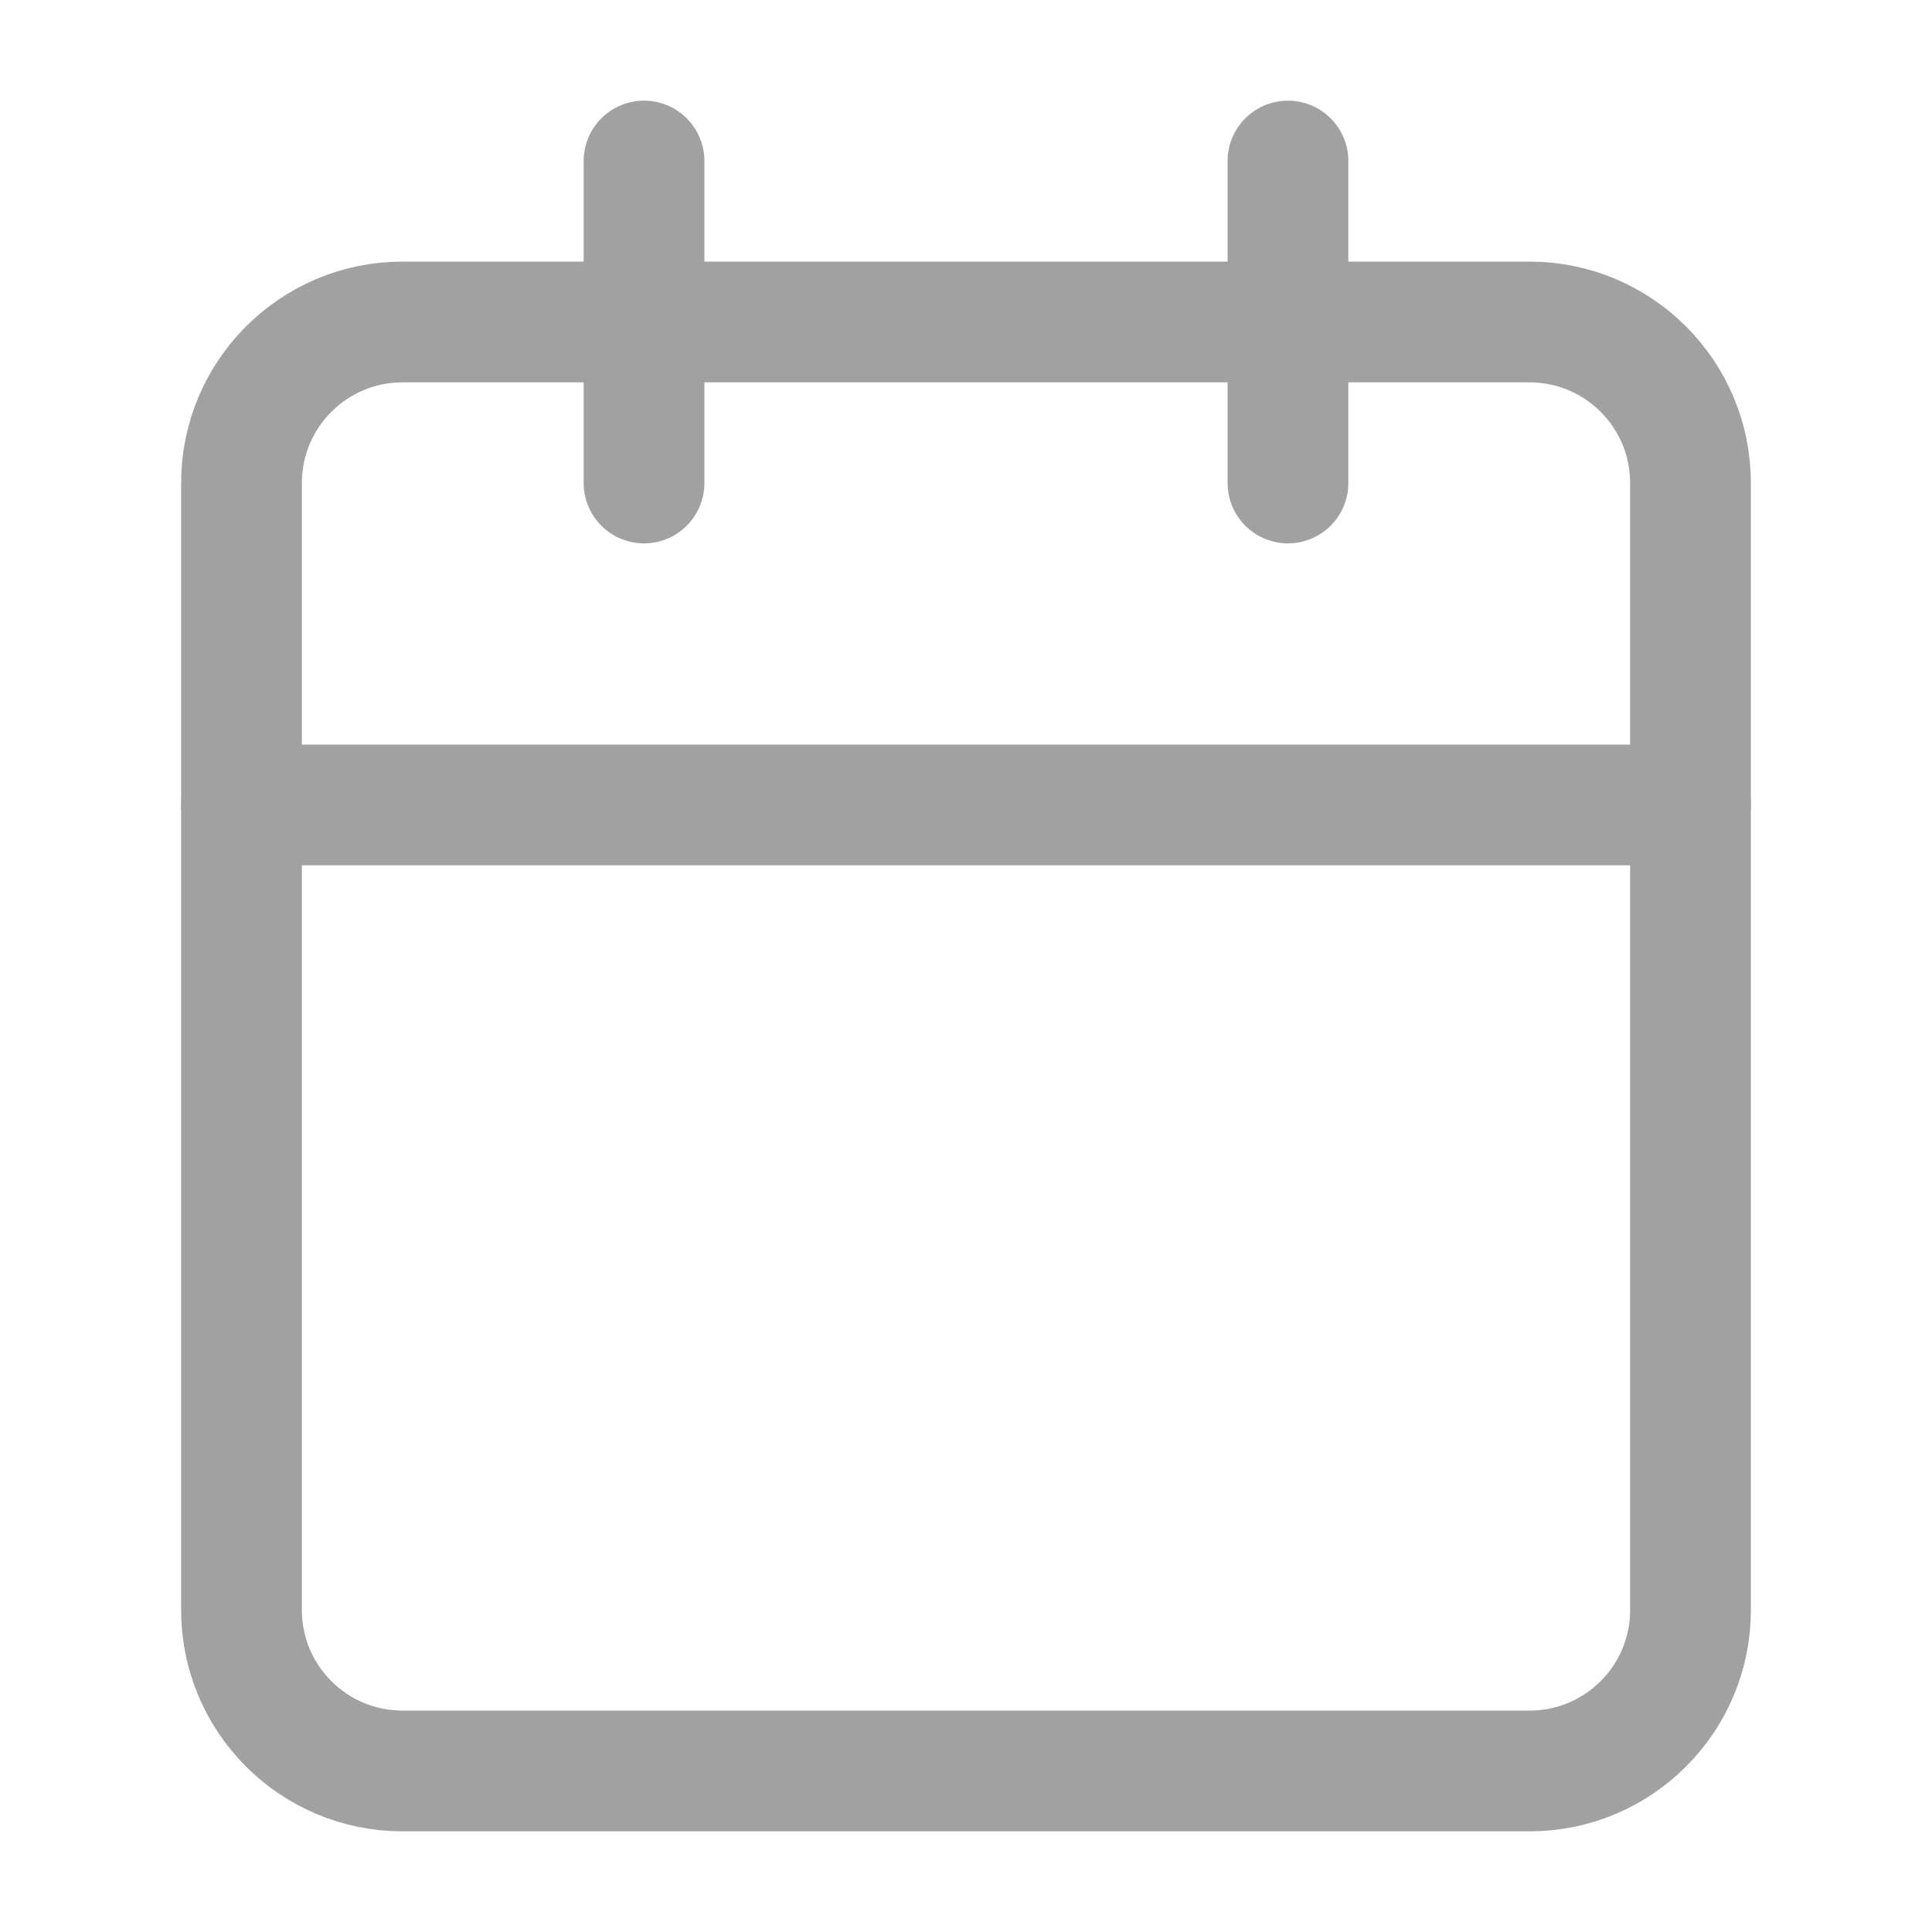 <svg width="20" height="20" viewBox="0 0 20 20" fill="none" xmlns="http://www.w3.org/2000/svg">
<path d="M15.833 3.333H4.167C3.246 3.333 2.5 4.08 2.5 5V16.667C2.5 17.587 3.246 18.333 4.167 18.333H15.833C16.754 18.333 17.5 17.587 17.5 16.667V5C17.5 4.08 16.754 3.333 15.833 3.333Z" stroke="#A1A1A1" stroke-width="1.25" stroke-linecap="round" stroke-linejoin="round"/>
<path d="M13.333 1.667V5" stroke="#A1A1A1" stroke-width="1.25" stroke-linecap="round" stroke-linejoin="round"/>
<path d="M6.667 1.667V5" stroke="#A1A1A1" stroke-width="1.25" stroke-linecap="round" stroke-linejoin="round"/>
<path d="M2.5 8.333H17.5" stroke="#A1A1A1" stroke-width="1.25" stroke-linecap="round" stroke-linejoin="round"/>
</svg>